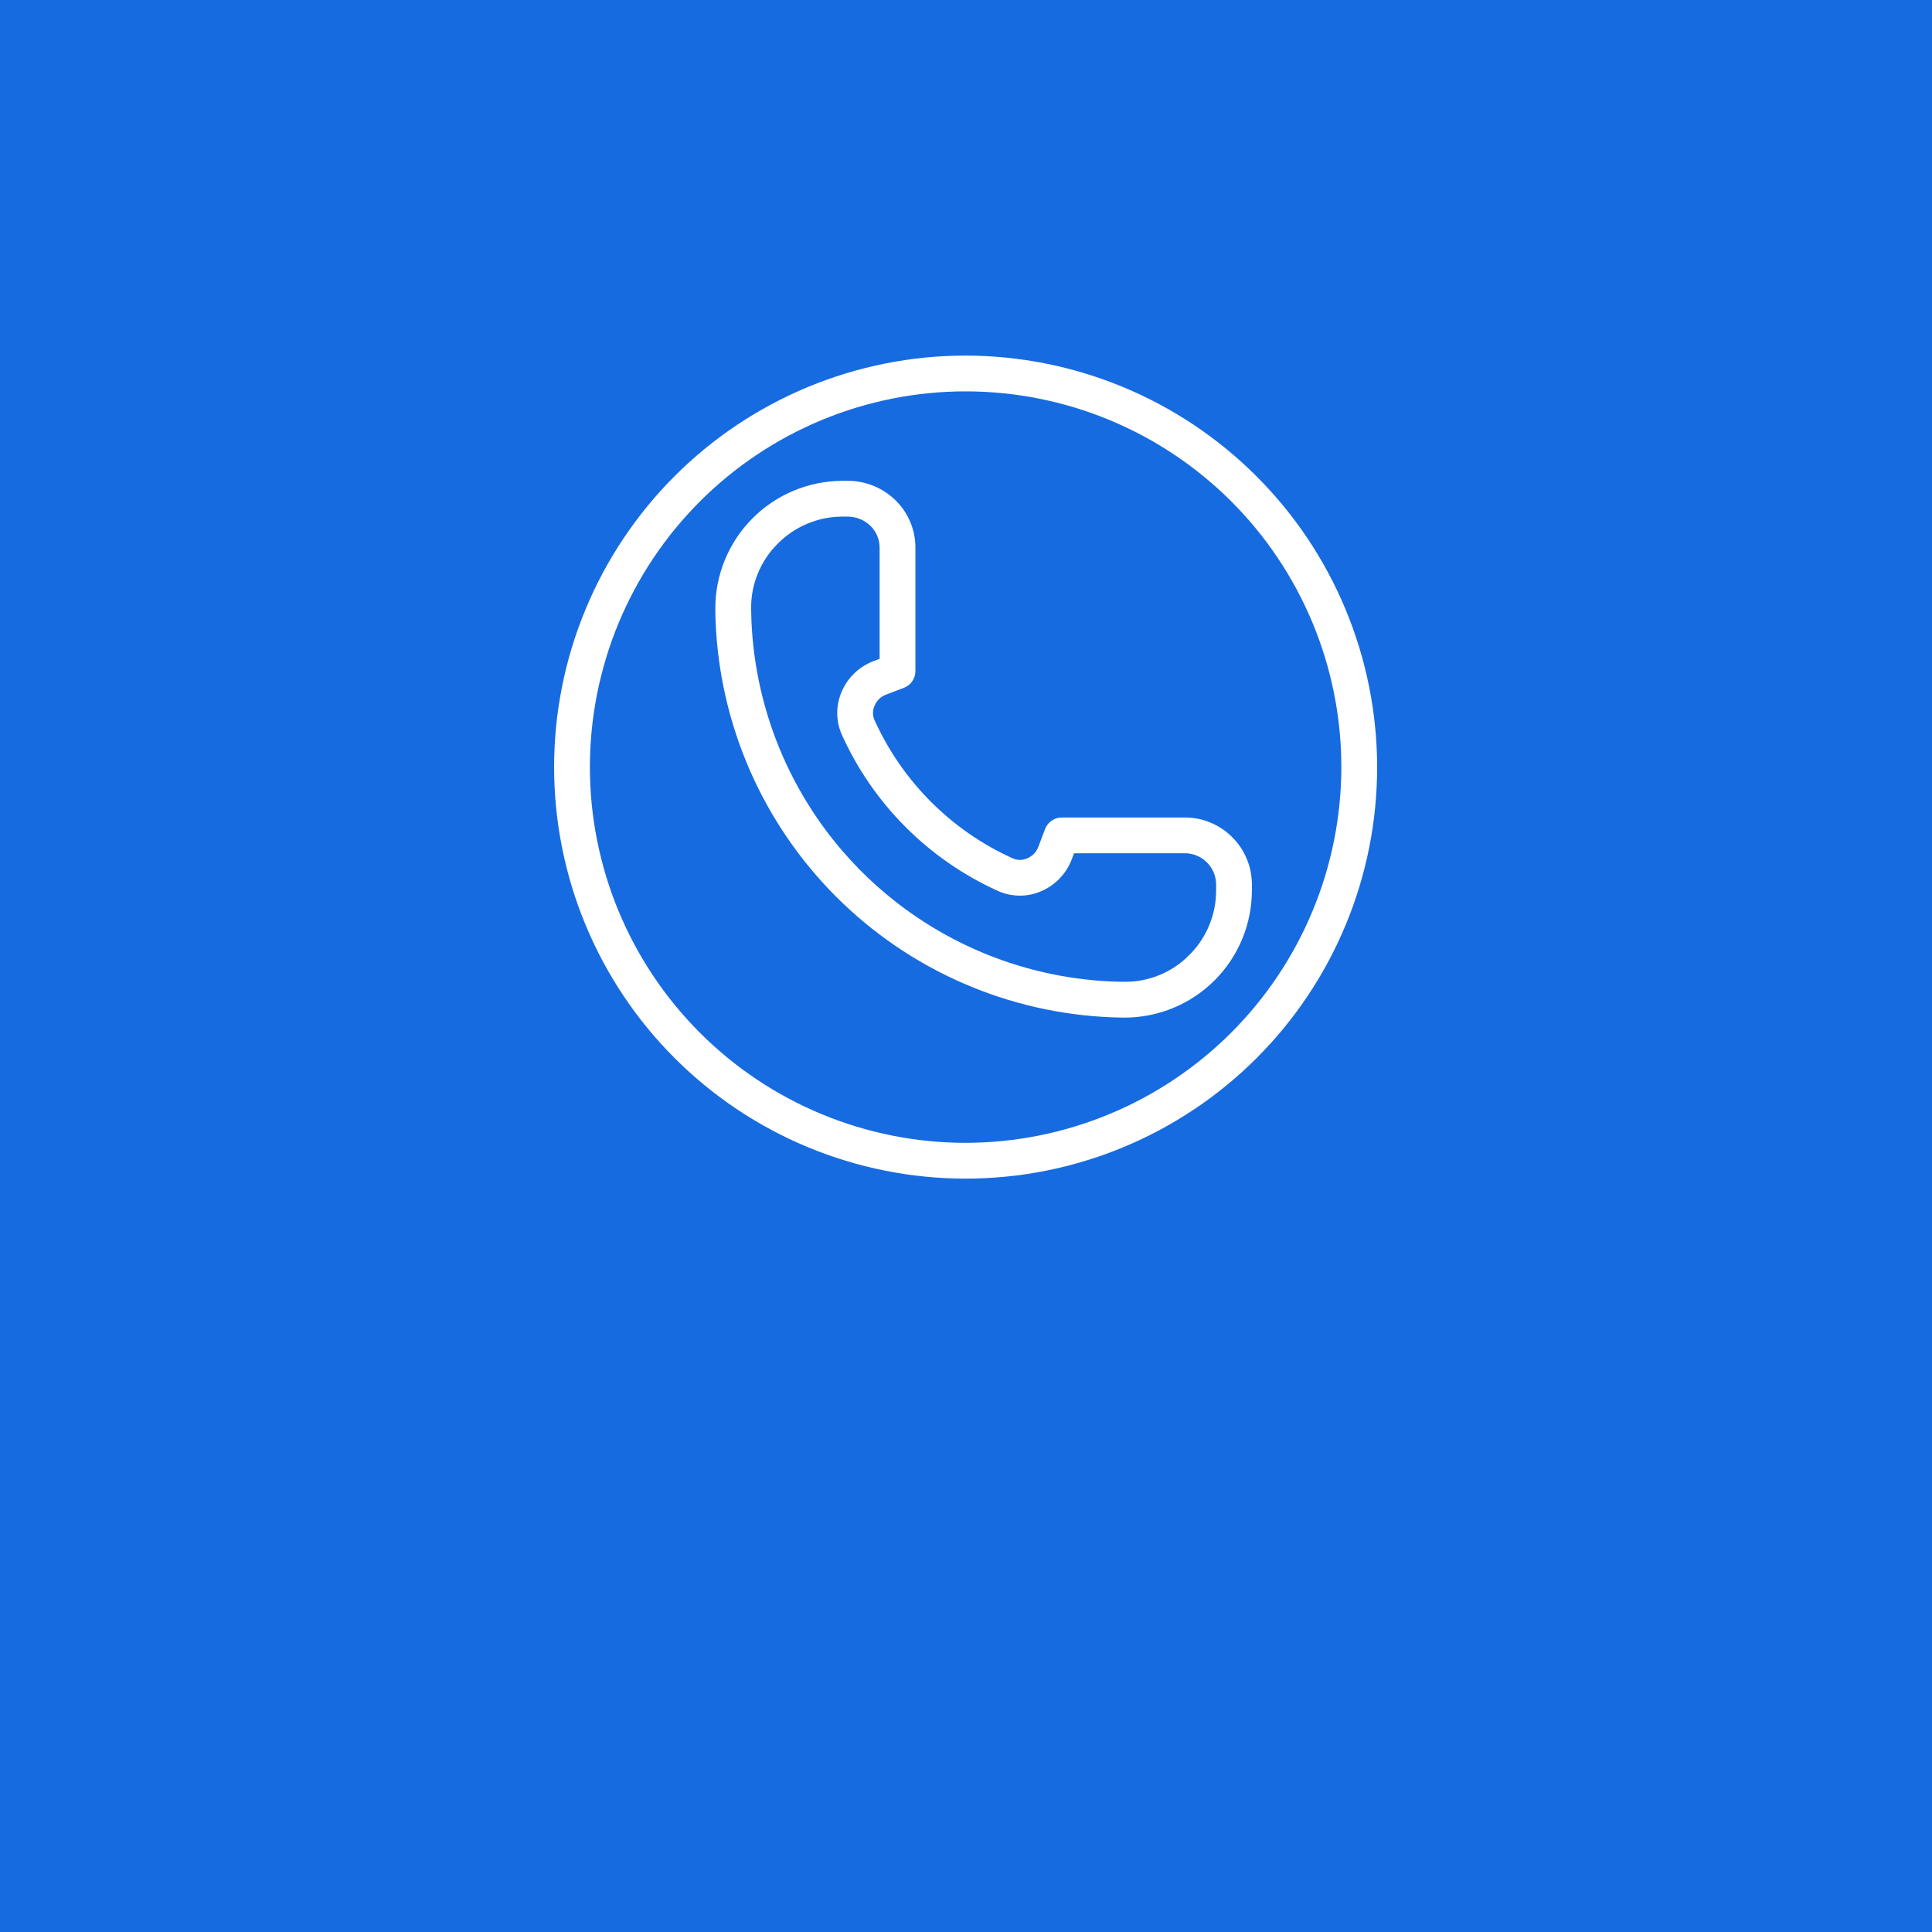 <svg version="1.2" preserveAspectRatio="xMidYMid meet" height="500" viewBox="0 0 375 375" zoomAndPan="magnify" width="500" xmlns:xlink="http://www.w3.org/1999/xlink" xmlns="http://www.w3.org/2000/svg"><defs><clipPath id="e5cc8b0c85"><path d="M 107.551 69.02 L 267.301 69.02 L 267.301 228.77 L 107.551 228.77 Z M 107.551 69.02"></path></clipPath><clipPath id="633dd23418"><path d="M 161.137 296.898 L 252.512 296.898 L 252.512 365.098 L 161.137 365.098 Z M 161.137 296.898"></path></clipPath><clipPath id="8f3445fa96"><path d="M 178.387 296.898 L 235.176 296.898 C 239.75 296.898 244.137 298.715 247.371 301.949 C 250.605 305.188 252.426 309.574 252.426 314.148 L 252.426 347.848 C 252.426 352.422 250.605 356.809 247.371 360.047 C 244.137 363.281 239.75 365.098 235.176 365.098 L 178.387 365.098 C 173.812 365.098 169.426 363.281 166.191 360.047 C 162.953 356.809 161.137 352.422 161.137 347.848 L 161.137 314.148 C 161.137 309.574 162.953 305.188 166.191 301.949 C 169.426 298.715 173.812 296.898 178.387 296.898 Z M 178.387 296.898"></path></clipPath></defs><g id="485f292dac"><rect style="fill:#ffffff;fill-opacity:1;stroke:none;" height="375" y="0" width="375" x="0"></rect><rect style="fill:#176be0;fill-opacity:1;stroke:none;" height="375" y="0" width="375" x="0"></rect><g clip-path="url(#e5cc8b0c85)" clip-rule="nonzero"><path d="M 187.426 69.02 C 186.117 69.02 184.812 69.051 183.508 69.117 C 182.199 69.18 180.898 69.277 179.598 69.402 C 178.297 69.531 177 69.691 175.707 69.883 C 174.414 70.074 173.125 70.301 171.844 70.555 C 170.562 70.809 169.285 71.094 168.02 71.414 C 166.75 71.73 165.492 72.078 164.238 72.457 C 162.988 72.84 161.746 73.246 160.516 73.688 C 159.285 74.129 158.066 74.598 156.859 75.098 C 155.652 75.598 154.457 76.129 153.273 76.688 C 152.094 77.246 150.926 77.836 149.773 78.449 C 148.621 79.066 147.484 79.711 146.363 80.383 C 145.242 81.055 144.137 81.754 143.051 82.48 C 141.961 83.207 140.895 83.961 139.844 84.738 C 138.793 85.516 137.766 86.32 136.754 87.148 C 135.742 87.98 134.754 88.832 133.785 89.711 C 132.816 90.59 131.871 91.488 130.945 92.414 C 130.02 93.34 129.121 94.285 128.242 95.254 C 127.363 96.223 126.512 97.211 125.68 98.223 C 124.852 99.234 124.047 100.262 123.27 101.312 C 122.492 102.363 121.738 103.43 121.012 104.52 C 120.285 105.605 119.586 106.707 118.914 107.832 C 118.242 108.953 117.598 110.09 116.98 111.242 C 116.367 112.395 115.777 113.562 115.219 114.742 C 114.66 115.926 114.133 117.121 113.633 118.328 C 113.129 119.535 112.66 120.754 112.219 121.984 C 111.781 123.215 111.371 124.457 110.988 125.707 C 110.609 126.957 110.262 128.219 109.945 129.484 C 109.625 130.754 109.34 132.027 109.086 133.312 C 108.832 134.594 108.605 135.883 108.414 137.176 C 108.223 138.469 108.062 139.766 107.934 141.066 C 107.809 142.367 107.711 143.668 107.648 144.977 C 107.582 146.281 107.551 147.586 107.551 148.895 C 107.551 150.203 107.582 151.508 107.648 152.812 C 107.711 154.117 107.809 155.422 107.934 156.723 C 108.062 158.023 108.223 159.32 108.414 160.613 C 108.605 161.906 108.832 163.195 109.086 164.477 C 109.34 165.758 109.625 167.035 109.945 168.301 C 110.262 169.57 110.609 170.828 110.988 172.082 C 111.371 173.332 111.781 174.574 112.219 175.805 C 112.66 177.035 113.129 178.254 113.633 179.461 C 114.133 180.668 114.66 181.863 115.219 183.047 C 115.777 184.227 116.367 185.395 116.98 186.547 C 117.598 187.699 118.242 188.836 118.914 189.957 C 119.586 191.078 120.285 192.184 121.012 193.27 C 121.738 194.355 122.492 195.426 123.27 196.477 C 124.047 197.527 124.852 198.555 125.68 199.566 C 126.512 200.578 127.363 201.566 128.242 202.535 C 129.121 203.504 130.02 204.449 130.945 205.375 C 131.871 206.297 132.816 207.199 133.785 208.078 C 134.754 208.957 135.742 209.809 136.754 210.637 C 137.766 211.469 138.793 212.273 139.844 213.051 C 140.895 213.828 141.961 214.582 143.051 215.309 C 144.137 216.035 145.242 216.734 146.363 217.406 C 147.484 218.078 148.621 218.723 149.773 219.336 C 150.926 219.953 152.094 220.543 153.273 221.102 C 154.457 221.66 155.652 222.188 156.859 222.688 C 158.066 223.188 159.285 223.66 160.516 224.102 C 161.746 224.539 162.988 224.949 164.238 225.328 C 165.488 225.711 166.75 226.059 168.02 226.375 C 169.285 226.691 170.562 226.98 171.844 227.234 C 173.125 227.488 174.414 227.711 175.707 227.906 C 177 228.098 178.297 228.258 179.598 228.383 C 180.898 228.512 182.199 228.609 183.508 228.672 C 184.812 228.738 186.117 228.77 187.426 228.77 C 188.734 228.77 190.039 228.738 191.344 228.672 C 192.652 228.609 193.953 228.512 195.254 228.383 C 196.555 228.258 197.852 228.098 199.145 227.906 C 200.438 227.711 201.727 227.488 203.008 227.234 C 204.289 226.98 205.566 226.691 206.832 226.375 C 208.102 226.059 209.363 225.711 210.613 225.328 C 211.863 224.949 213.105 224.539 214.336 224.102 C 215.566 223.66 216.785 223.188 217.992 222.688 C 219.199 222.188 220.395 221.66 221.578 221.102 C 222.758 220.543 223.926 219.953 225.078 219.336 C 226.23 218.723 227.367 218.078 228.488 217.406 C 229.609 216.734 230.715 216.035 231.801 215.309 C 232.891 214.582 233.957 213.828 235.008 213.051 C 236.059 212.273 237.086 211.469 238.098 210.637 C 239.109 209.809 240.098 208.957 241.066 208.078 C 242.035 207.199 242.98 206.297 243.906 205.375 C 244.832 204.449 245.73 203.504 246.609 202.535 C 247.488 201.566 248.34 200.578 249.172 199.566 C 250 198.555 250.805 197.527 251.582 196.477 C 252.359 195.426 253.113 194.355 253.84 193.27 C 254.566 192.184 255.266 191.078 255.938 189.957 C 256.609 188.836 257.254 187.699 257.871 186.547 C 258.484 185.395 259.074 184.227 259.633 183.047 C 260.191 181.863 260.719 180.668 261.219 179.461 C 261.723 178.254 262.191 177.035 262.633 175.805 C 263.07 174.574 263.48 173.332 263.863 172.082 C 264.242 170.828 264.59 169.57 264.906 168.301 C 265.227 167.035 265.512 165.758 265.766 164.477 C 266.02 163.195 266.246 161.906 266.438 160.613 C 266.629 159.32 266.789 158.023 266.918 156.723 C 267.043 155.422 267.141 154.117 267.203 152.812 C 267.27 151.508 267.301 150.203 267.301 148.895 C 267.301 147.586 267.266 146.281 267.199 144.977 C 267.137 143.672 267.039 142.367 266.906 141.066 C 266.777 139.766 266.617 138.473 266.426 137.18 C 266.23 135.887 266.008 134.598 265.75 133.316 C 265.496 132.035 265.207 130.762 264.891 129.496 C 264.57 128.227 264.223 126.969 263.84 125.719 C 263.461 124.469 263.051 123.227 262.609 121.996 C 262.168 120.766 261.699 119.547 261.195 118.34 C 260.695 117.133 260.164 115.941 259.605 114.758 C 259.047 113.578 258.461 112.41 257.844 111.258 C 257.227 110.105 256.582 108.969 255.91 107.852 C 255.238 106.73 254.539 105.625 253.812 104.539 C 253.086 103.453 252.332 102.387 251.555 101.336 C 250.777 100.285 249.973 99.258 249.141 98.246 C 248.312 97.234 247.461 96.246 246.582 95.277 C 245.703 94.312 244.805 93.363 243.879 92.441 C 242.957 91.516 242.008 90.617 241.043 89.738 C 240.074 88.859 239.082 88.008 238.074 87.176 C 237.062 86.348 236.035 85.543 234.984 84.766 C 233.934 83.988 232.867 83.234 231.781 82.508 C 230.695 81.781 229.59 81.082 228.469 80.41 C 227.348 79.738 226.215 79.094 225.062 78.477 C 223.91 77.859 222.742 77.273 221.562 76.715 C 220.379 76.152 219.188 75.625 217.98 75.125 C 216.773 74.621 215.555 74.152 214.324 73.711 C 213.094 73.27 211.852 72.859 210.602 72.48 C 209.352 72.098 208.094 71.75 206.824 71.43 C 205.559 71.113 204.285 70.824 203.004 70.57 C 201.723 70.312 200.434 70.09 199.141 69.895 C 197.848 69.703 196.551 69.543 195.254 69.41 C 193.953 69.281 192.648 69.184 191.344 69.121 C 190.039 69.055 188.734 69.02 187.426 69.02 Z M 187.426 221.824 C 186.23 221.824 185.039 221.793 183.848 221.734 C 182.656 221.676 181.465 221.59 180.277 221.473 C 179.09 221.355 177.906 221.211 176.727 221.035 C 175.543 220.859 174.367 220.656 173.199 220.422 C 172.027 220.188 170.863 219.93 169.707 219.637 C 168.547 219.348 167.398 219.031 166.254 218.684 C 165.113 218.336 163.98 217.961 162.855 217.559 C 161.734 217.16 160.621 216.73 159.516 216.273 C 158.414 215.816 157.324 215.332 156.246 214.82 C 155.164 214.312 154.102 213.773 153.047 213.211 C 151.996 212.648 150.957 212.062 149.934 211.449 C 148.91 210.836 147.902 210.195 146.91 209.531 C 145.918 208.871 144.941 208.184 143.98 207.473 C 143.023 206.762 142.082 206.027 141.16 205.27 C 140.238 204.512 139.332 203.734 138.449 202.93 C 137.566 202.129 136.699 201.309 135.855 200.465 C 135.012 199.617 134.191 198.754 133.391 197.871 C 132.586 196.984 131.809 196.082 131.051 195.16 C 130.293 194.238 129.559 193.297 128.848 192.34 C 128.137 191.379 127.449 190.402 126.789 189.41 C 126.125 188.418 125.484 187.41 124.871 186.387 C 124.258 185.363 123.672 184.324 123.109 183.273 C 122.547 182.219 122.008 181.156 121.5 180.074 C 120.988 178.996 120.504 177.906 120.047 176.805 C 119.59 175.699 119.16 174.586 118.758 173.465 C 118.359 172.34 117.984 171.207 117.637 170.062 C 117.289 168.922 116.973 167.773 116.684 166.613 C 116.391 165.457 116.129 164.293 115.898 163.121 C 115.664 161.953 115.461 160.777 115.285 159.594 C 115.109 158.414 114.965 157.23 114.848 156.043 C 114.73 154.855 114.645 153.664 114.586 152.473 C 114.527 151.281 114.496 150.086 114.496 148.895 C 114.496 147.699 114.527 146.508 114.586 145.316 C 114.645 144.125 114.73 142.934 114.848 141.746 C 114.965 140.559 115.109 139.375 115.285 138.191 C 115.461 137.012 115.664 135.836 115.898 134.668 C 116.129 133.496 116.391 132.332 116.684 131.172 C 116.973 130.016 117.289 128.867 117.637 127.723 C 117.984 126.582 118.359 125.449 118.758 124.324 C 119.16 123.203 119.59 122.09 120.047 120.984 C 120.504 119.883 120.988 118.793 121.5 117.711 C 122.008 116.633 122.547 115.566 123.109 114.516 C 123.672 113.465 124.258 112.426 124.871 111.402 C 125.484 110.379 126.125 109.371 126.789 108.375 C 127.449 107.383 128.137 106.41 128.848 105.449 C 129.559 104.492 130.293 103.551 131.051 102.629 C 131.809 101.707 132.586 100.801 133.391 99.918 C 134.191 99.035 135.012 98.168 135.855 97.324 C 136.699 96.48 137.566 95.66 138.449 94.855 C 139.332 94.055 140.238 93.277 141.16 92.52 C 142.082 91.762 143.023 91.027 143.98 90.316 C 144.941 89.605 145.918 88.918 146.91 88.254 C 147.902 87.594 148.91 86.953 149.934 86.34 C 150.957 85.727 151.996 85.141 153.047 84.578 C 154.102 84.012 155.164 83.477 156.246 82.969 C 157.324 82.457 158.414 81.973 159.516 81.516 C 160.621 81.059 161.734 80.629 162.855 80.227 C 163.98 79.824 165.113 79.453 166.254 79.105 C 167.398 78.758 168.547 78.441 169.707 78.152 C 170.863 77.859 172.027 77.598 173.199 77.367 C 174.367 77.133 175.543 76.93 176.727 76.754 C 177.906 76.578 179.09 76.434 180.277 76.316 C 181.465 76.199 182.656 76.109 183.848 76.051 C 185.039 75.992 186.23 75.965 187.426 75.965 C 188.621 75.965 189.812 75.992 191.004 76.051 C 192.195 76.109 193.387 76.199 194.574 76.316 C 195.762 76.434 196.945 76.578 198.125 76.754 C 199.309 76.93 200.484 77.133 201.652 77.367 C 202.824 77.598 203.988 77.859 205.145 78.152 C 206.305 78.441 207.453 78.758 208.598 79.105 C 209.738 79.453 210.871 79.824 211.996 80.227 C 213.117 80.629 214.23 81.059 215.336 81.516 C 216.438 81.973 217.527 82.457 218.605 82.969 C 219.688 83.477 220.75 84.012 221.805 84.578 C 222.855 85.141 223.895 85.727 224.918 86.34 C 225.941 86.953 226.949 87.594 227.941 88.254 C 228.934 88.918 229.91 89.605 230.871 90.316 C 231.828 91.027 232.77 91.762 233.691 92.52 C 234.613 93.277 235.52 94.055 236.402 94.855 C 237.285 95.66 238.152 96.48 238.996 97.324 C 239.84 98.168 240.66 99.035 241.461 99.918 C 242.266 100.801 243.043 101.707 243.801 102.629 C 244.559 103.551 245.293 104.492 246.004 105.449 C 246.715 106.41 247.402 107.383 248.062 108.375 C 248.727 109.371 249.367 110.379 249.98 111.402 C 250.594 112.426 251.18 113.465 251.742 114.516 C 252.305 115.566 252.844 116.633 253.352 117.711 C 253.863 118.793 254.348 119.883 254.805 120.984 C 255.262 122.09 255.691 123.203 256.094 124.324 C 256.492 125.449 256.867 126.582 257.215 127.723 C 257.562 128.867 257.879 130.016 258.168 131.172 C 258.461 132.332 258.723 133.496 258.953 134.668 C 259.188 135.836 259.391 137.012 259.566 138.191 C 259.742 139.375 259.887 140.559 260.004 141.746 C 260.121 142.934 260.207 144.125 260.266 145.316 C 260.324 146.508 260.355 147.699 260.355 148.895 C 260.355 150.086 260.324 151.281 260.262 152.473 C 260.203 153.664 260.113 154.852 259.996 156.039 C 259.879 157.227 259.73 158.41 259.555 159.59 C 259.379 160.77 259.176 161.945 258.941 163.117 C 258.707 164.285 258.445 165.449 258.152 166.605 C 257.863 167.766 257.543 168.914 257.195 170.055 C 256.852 171.195 256.477 172.328 256.07 173.453 C 255.668 174.574 255.238 175.688 254.781 176.789 C 254.324 177.895 253.84 178.984 253.332 180.062 C 252.82 181.141 252.281 182.203 251.719 183.258 C 251.156 184.309 250.57 185.348 249.957 186.371 C 249.34 187.395 248.703 188.402 248.039 189.395 C 247.375 190.383 246.691 191.359 245.98 192.316 C 245.27 193.277 244.535 194.215 243.777 195.137 C 243.02 196.062 242.242 196.965 241.438 197.848 C 240.637 198.73 239.816 199.598 238.973 200.441 C 238.129 201.285 237.266 202.105 236.379 202.906 C 235.496 203.707 234.594 204.488 233.672 205.246 C 232.746 206.004 231.809 206.734 230.848 207.445 C 229.891 208.156 228.918 208.844 227.926 209.508 C 226.934 210.172 225.926 210.809 224.902 211.422 C 223.879 212.039 222.84 212.625 221.789 213.188 C 220.738 213.75 219.672 214.289 218.594 214.801 C 217.516 215.309 216.426 215.793 215.32 216.25 C 214.219 216.707 213.109 217.137 211.984 217.539 C 210.859 217.941 209.73 218.316 208.586 218.664 C 207.445 219.012 206.297 219.332 205.141 219.621 C 203.98 219.914 202.816 220.176 201.648 220.41 C 200.477 220.645 199.305 220.848 198.121 221.023 C 196.941 221.199 195.758 221.348 194.57 221.465 C 193.383 221.582 192.195 221.672 191.004 221.73 C 189.812 221.793 188.617 221.82 187.426 221.824 Z M 187.426 221.824" style="stroke:none;fill-rule:nonzero;fill:#ffffff;fill-opacity:1;"></path></g><path d="M 239.172 162.496 C 237.953 161.27 236.547 160.328 234.953 159.664 C 233.355 159.004 231.695 158.672 229.969 158.676 L 206.094 158.676 C 205.738 158.676 205.395 158.73 205.059 158.836 C 204.723 158.938 204.41 159.09 204.121 159.293 C 203.828 159.492 203.574 159.73 203.359 160.008 C 203.141 160.285 202.969 160.586 202.844 160.918 L 201.543 164.363 C 201.137 165.426 200.406 166.176 199.352 166.613 C 198.41 167.02 197.469 167.012 196.531 166.59 C 193.586 165.258 190.785 163.672 188.129 161.832 C 185.473 159.992 183 157.93 180.715 155.645 C 178.43 153.359 176.367 150.887 174.527 148.23 C 172.688 145.57 171.102 142.77 169.766 139.828 C 169.344 138.891 169.336 137.949 169.742 137.008 C 170.18 135.953 170.934 135.223 172 134.816 L 175.438 133.508 C 175.766 133.387 176.07 133.215 176.348 132.996 C 176.625 132.781 176.863 132.527 177.066 132.234 C 177.266 131.945 177.418 131.633 177.523 131.297 C 177.629 130.961 177.68 130.613 177.68 130.262 L 177.68 106.336 C 177.688 104.613 177.359 102.957 176.703 101.367 C 176.043 99.777 175.102 98.379 173.883 97.168 C 172.629 95.926 171.188 94.969 169.555 94.305 C 167.918 93.641 166.219 93.316 164.457 93.328 L 163.5 93.328 C 162.691 93.332 161.883 93.375 161.078 93.457 C 160.273 93.539 159.473 93.66 158.68 93.82 C 157.887 93.98 157.105 94.18 156.328 94.418 C 155.555 94.656 154.797 94.93 154.047 95.242 C 153.301 95.555 152.57 95.902 151.859 96.285 C 151.145 96.668 150.453 97.086 149.781 97.539 C 149.109 97.992 148.461 98.473 147.84 98.988 C 147.215 99.504 146.617 100.051 146.047 100.621 C 145.473 101.195 144.934 101.797 144.422 102.426 C 143.91 103.051 143.43 103.703 142.98 104.375 C 142.531 105.051 142.117 105.746 141.738 106.461 C 141.359 107.176 141.016 107.906 140.707 108.656 C 140.398 109.402 140.129 110.164 139.895 110.941 C 139.66 111.715 139.465 112.5 139.309 113.297 C 139.152 114.09 139.035 114.891 138.957 115.695 C 138.883 116.5 138.844 117.309 138.844 118.117 C 138.844 118.906 138.867 119.703 138.895 120.496 C 138.941 121.742 139.02 122.988 139.125 124.23 C 139.23 125.473 139.367 126.711 139.531 127.945 C 139.695 129.184 139.887 130.414 140.109 131.641 C 140.328 132.867 140.578 134.09 140.859 135.305 C 141.137 136.52 141.441 137.727 141.777 138.93 C 142.113 140.129 142.477 141.32 142.867 142.508 C 143.258 143.691 143.676 144.863 144.121 146.027 C 144.566 147.191 145.039 148.348 145.535 149.488 C 146.035 150.633 146.562 151.762 147.113 152.879 C 147.664 153.996 148.242 155.102 148.848 156.191 C 149.449 157.285 150.078 158.359 150.734 159.422 C 151.387 160.484 152.066 161.527 152.77 162.559 C 153.473 163.59 154.195 164.602 154.945 165.598 C 155.695 166.594 156.469 167.57 157.266 168.531 C 158.062 169.492 158.879 170.434 159.719 171.355 C 160.559 172.277 161.418 173.18 162.301 174.059 C 163.184 174.941 164.082 175.801 165.004 176.641 C 165.926 177.48 166.867 178.297 167.828 179.094 C 168.789 179.891 169.766 180.66 170.762 181.41 C 171.758 182.16 172.77 182.887 173.801 183.59 C 174.832 184.293 175.879 184.973 176.938 185.625 C 178 186.277 179.078 186.906 180.168 187.512 C 181.258 188.113 182.363 188.691 183.48 189.242 C 184.598 189.797 185.73 190.32 186.871 190.82 C 188.016 191.32 189.168 191.793 190.332 192.238 C 191.496 192.684 192.672 193.102 193.855 193.492 C 195.039 193.883 196.23 194.242 197.434 194.578 C 198.633 194.914 199.844 195.219 201.059 195.5 C 202.273 195.777 203.492 196.027 204.723 196.246 C 205.949 196.469 207.18 196.66 208.414 196.824 C 209.652 196.988 210.891 197.125 212.133 197.23 C 213.375 197.336 214.617 197.414 215.863 197.461 C 216.648 197.488 217.426 197.508 218.207 197.516 L 218.395 197.516 C 219.203 197.512 220.008 197.469 220.809 197.387 C 221.609 197.305 222.406 197.18 223.199 197.02 C 223.988 196.859 224.77 196.664 225.539 196.426 C 226.309 196.191 227.066 195.914 227.812 195.605 C 228.555 195.293 229.281 194.949 229.992 194.566 C 230.703 194.184 231.391 193.77 232.062 193.32 C 232.73 192.867 233.375 192.387 234 191.875 C 234.621 191.363 235.215 190.82 235.785 190.25 C 236.355 189.68 236.895 189.082 237.406 188.457 C 237.914 187.832 238.395 187.184 238.844 186.516 C 239.289 185.844 239.703 185.152 240.082 184.441 C 240.461 183.73 240.805 183 241.113 182.258 C 241.422 181.512 241.695 180.754 241.926 179.98 C 242.16 179.211 242.355 178.43 242.516 177.637 C 242.672 176.848 242.789 176.051 242.871 175.25 C 242.949 174.445 242.988 173.641 242.992 172.836 L 242.992 171.699 C 242.996 169.973 242.664 168.312 242.004 166.715 C 241.34 165.121 240.398 163.715 239.172 162.496 Z M 236.047 171.699 L 236.047 172.832 C 236.051 175.203 235.594 177.48 234.68 179.668 C 233.762 181.855 232.461 183.777 230.77 185.438 C 229.133 187.082 227.242 188.348 225.098 189.238 C 222.953 190.125 220.719 190.57 218.398 190.566 L 218.27 190.566 C 217.551 190.566 216.832 190.547 216.113 190.52 C 213.836 190.434 211.566 190.238 209.309 189.938 C 207.051 189.641 204.812 189.234 202.594 188.727 C 200.371 188.219 198.18 187.605 196.02 186.895 C 193.855 186.18 191.73 185.367 189.641 184.453 C 187.555 183.543 185.516 182.535 183.523 181.434 C 181.527 180.328 179.59 179.137 177.711 177.852 C 175.828 176.57 174.012 175.199 172.258 173.746 C 170.504 172.293 168.82 170.762 167.211 169.152 C 165.602 167.539 164.066 165.859 162.613 164.105 C 161.16 162.352 159.793 160.535 158.508 158.652 C 157.227 156.77 156.031 154.832 154.93 152.84 C 153.828 150.848 152.82 148.805 151.906 146.719 C 150.996 144.633 150.184 142.508 149.469 140.344 C 148.754 138.18 148.145 135.988 147.637 133.77 C 147.125 131.547 146.723 129.309 146.422 127.051 C 146.125 124.793 145.93 122.527 145.844 120.25 C 145.816 119.52 145.801 118.797 145.797 118.07 C 145.777 115.727 146.211 113.473 147.102 111.305 C 147.988 109.137 149.262 107.223 150.918 105.566 C 152.578 103.879 154.5 102.574 156.684 101.656 C 158.867 100.738 161.145 100.277 163.512 100.273 L 164.465 100.273 C 165.309 100.266 166.121 100.418 166.902 100.73 C 167.684 101.047 168.375 101.5 168.977 102.09 C 169.543 102.652 169.977 103.305 170.281 104.039 C 170.586 104.777 170.738 105.543 170.734 106.34 L 170.734 127.875 L 169.539 128.328 C 168.133 128.863 166.887 129.656 165.809 130.703 C 164.73 131.75 163.902 132.969 163.324 134.359 C 162.762 135.695 162.488 137.09 162.508 138.539 C 162.527 139.988 162.84 141.375 163.438 142.695 C 164.945 146.02 166.734 149.18 168.812 152.18 C 170.887 155.18 173.215 157.973 175.797 160.551 C 178.375 163.133 181.168 165.461 184.168 167.535 C 187.168 169.613 190.328 171.402 193.652 172.91 C 194.973 173.512 196.355 173.82 197.809 173.84 C 199.258 173.863 200.652 173.59 201.988 173.027 C 203.375 172.449 204.594 171.621 205.645 170.543 C 206.691 169.461 207.484 168.219 208.02 166.812 L 208.473 165.617 L 229.961 165.617 C 230.359 165.613 230.758 165.652 231.148 165.73 C 231.539 165.809 231.922 165.922 232.289 166.074 C 232.66 166.227 233.012 166.414 233.344 166.637 C 233.676 166.859 233.984 167.109 234.266 167.395 C 234.547 167.676 234.801 167.984 235.023 168.316 C 235.246 168.648 235.434 168.996 235.586 169.367 C 235.738 169.738 235.852 170.117 235.93 170.508 C 236.008 170.902 236.047 171.297 236.047 171.695 Z M 236.047 171.699" style="stroke:none;fill-rule:nonzero;fill:#ffffff;fill-opacity:1;"></path><g clip-path="url(#633dd23418)" clip-rule="nonzero"><g clip-path="url(#8f3445fa96)" clip-rule="nonzero"><path d="M 161.137 296.898 L 252.512 296.898 L 252.512 365.098 L 161.137 365.098 Z M 161.137 296.898" style="stroke:none;fill-rule:nonzero;fill:#176be0;fill-opacity:1;"></path></g></g></g></svg>